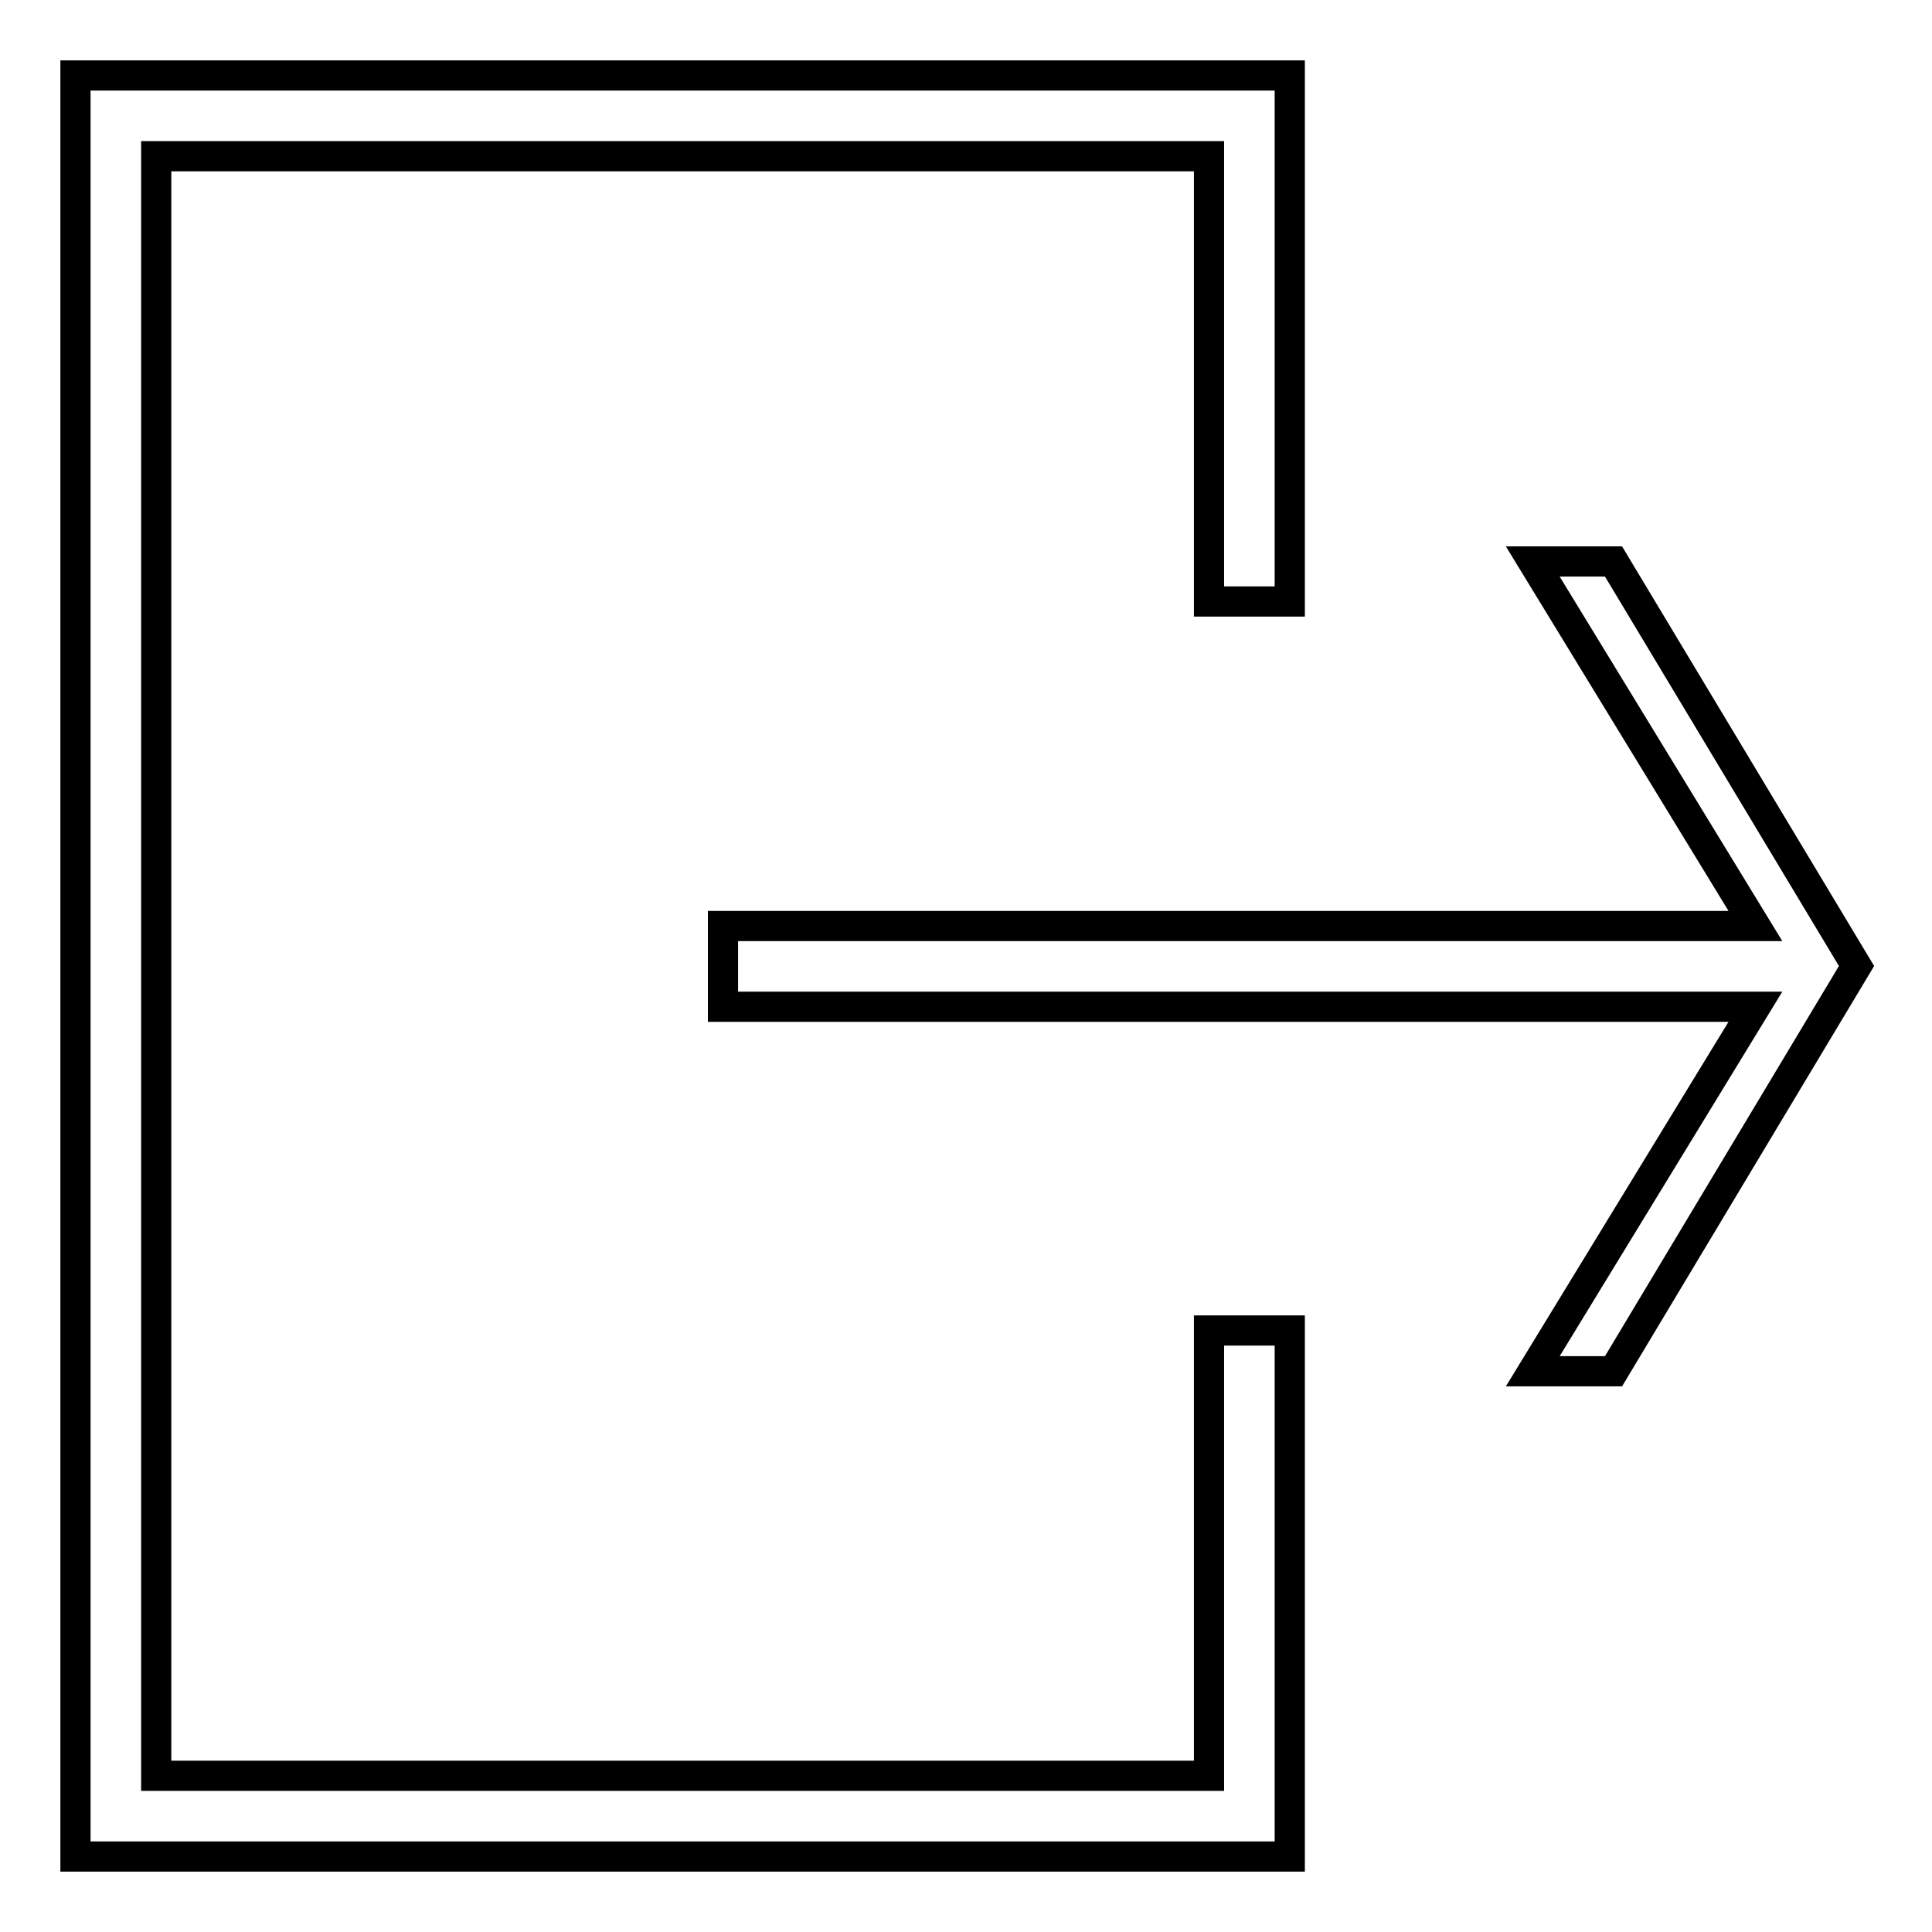 <?xml version="1.0" encoding="utf-8"?>
<!-- Svg Vector Icons : http://www.onlinewebfonts.com/icon -->
<!DOCTYPE svg PUBLIC "-//W3C//DTD SVG 1.1//EN" "http://www.w3.org/Graphics/SVG/1.1/DTD/svg11.dtd">
<svg version="1.1" xmlns="http://www.w3.org/2000/svg" xmlns:xlink="http://www.w3.org/1999/xlink" x="0px" y="0px" viewBox="0 0 256 256" enable-background="new 0 0 256 256" xml:space="preserve">
<g> <path stroke-width="4" fill-opacity="0" stroke="#000000"  d="M95.8,133.4h136.8l-29.5,48.3h10.7L246,128l-32.2-53.6h-10.7l29.5,48.3H95.8V133.4z M10,246h160.9v-69.7 h-10.7v59H20.7V20.7h139.5v59h10.7V10H10V246z"/></g>
</svg>